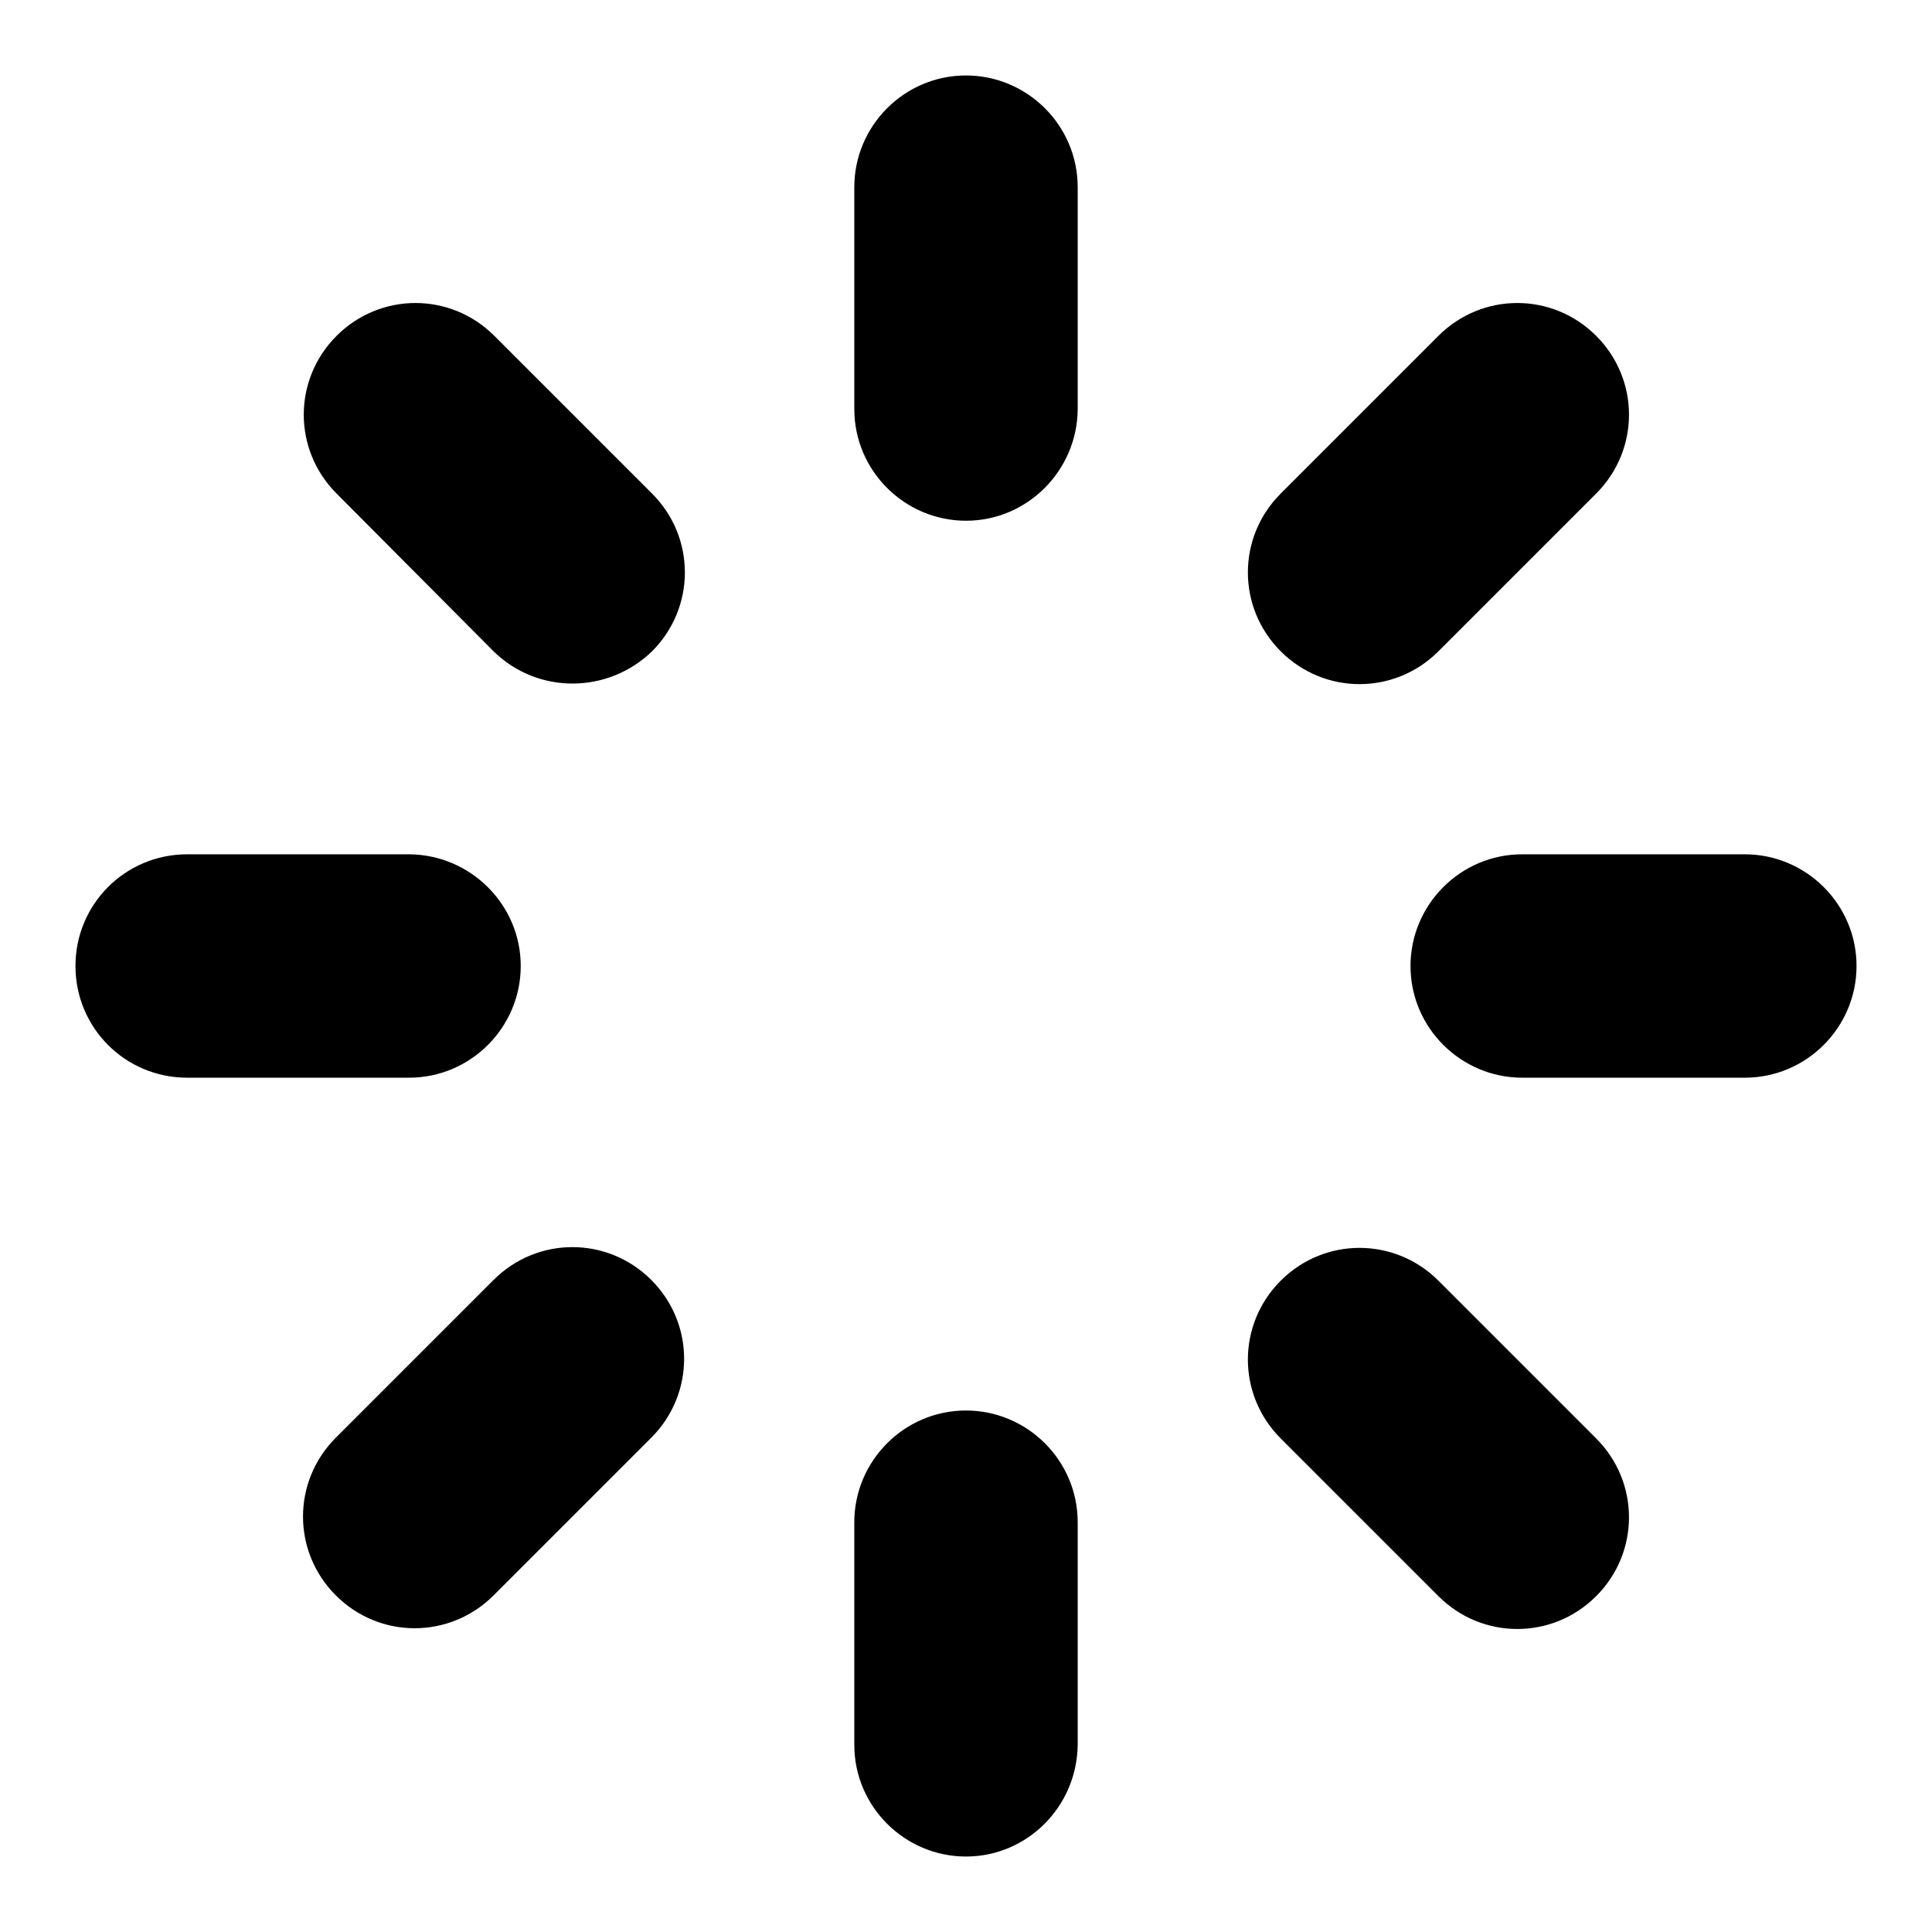 <?xml version="1.0" encoding="utf-8"?>
<!-- Svg Vector Icons : http://www.onlinewebfonts.com/icon -->
<!DOCTYPE svg PUBLIC "-//W3C//DTD SVG 1.1//EN" "http://www.w3.org/Graphics/SVG/1.1/DTD/svg11.dtd">
<svg version="1.1" xmlns="http://www.w3.org/2000/svg" xmlns:xlink="http://www.w3.org/1999/xlink" x="0px" y="0px" viewBox="0 0 256 256" enable-background="new 0 0 256 256" xml:space="preserve">
<g><g><path fill="#000000" d="M231.2,142.8h-29.5c-8.1,0-14.8-6.6-14.8-14.8c0-8.1,6.6-14.8,14.8-14.8h29.5c8.1,0,14.8,6.6,14.8,14.8C246,136.1,239.4,142.8,231.2,142.8z M190.6,86.3c-5.8,5.8-15.1,5.8-20.9,0c-5.8-5.8-5.8-15.1,0-20.9l20.9-20.9c5.8-5.8,15.1-5.8,20.9,0c5.8,5.8,5.8,15.1,0,20.9L190.6,86.3z M128,246c-8.1,0-14.8-6.6-14.8-14.8v-29.5c0-8.1,6.6-14.8,14.8-14.8c8.1,0,14.8,6.6,14.8,14.8v29.5C142.7,239.4,136.1,246,128,246z M128,69c-8.1,0-14.8-6.6-14.8-14.8V24.8c0-8.1,6.6-14.8,14.8-14.8c8.1,0,14.8,6.6,14.8,14.8v29.5C142.7,62.4,136.1,69,128,69z M65.4,211.4c-5.8,5.8-15.1,5.8-20.9,0c-5.8-5.8-5.8-15.1,0-20.9l20.9-20.9c5.8-5.8,15.1-5.8,20.9,0c5.8,5.8,5.8,15.1,0,20.9L65.4,211.4z M65.4,86.3L44.6,65.4c-5.8-5.8-5.8-15.1,0-20.9c5.8-5.8,15.1-5.8,20.9,0l20.9,20.9c5.8,5.8,5.8,15.1,0,20.9C80.5,92,71.2,92,65.4,86.3z M69,128c0,8.1-6.6,14.8-14.8,14.8H24.8c-8.2,0-14.8-6.6-14.8-14.8s6.6-14.8,14.8-14.8h29.5C62.4,113.3,69,119.9,69,128z M190.6,169.7l20.9,20.9c5.8,5.8,5.8,15.1,0,20.9c-5.8,5.8-15.1,5.8-20.9,0l-20.9-20.9c-5.8-5.8-5.8-15.1,0-20.9C175.5,163.9,184.8,163.9,190.6,169.7z"/></g></g>
</svg>